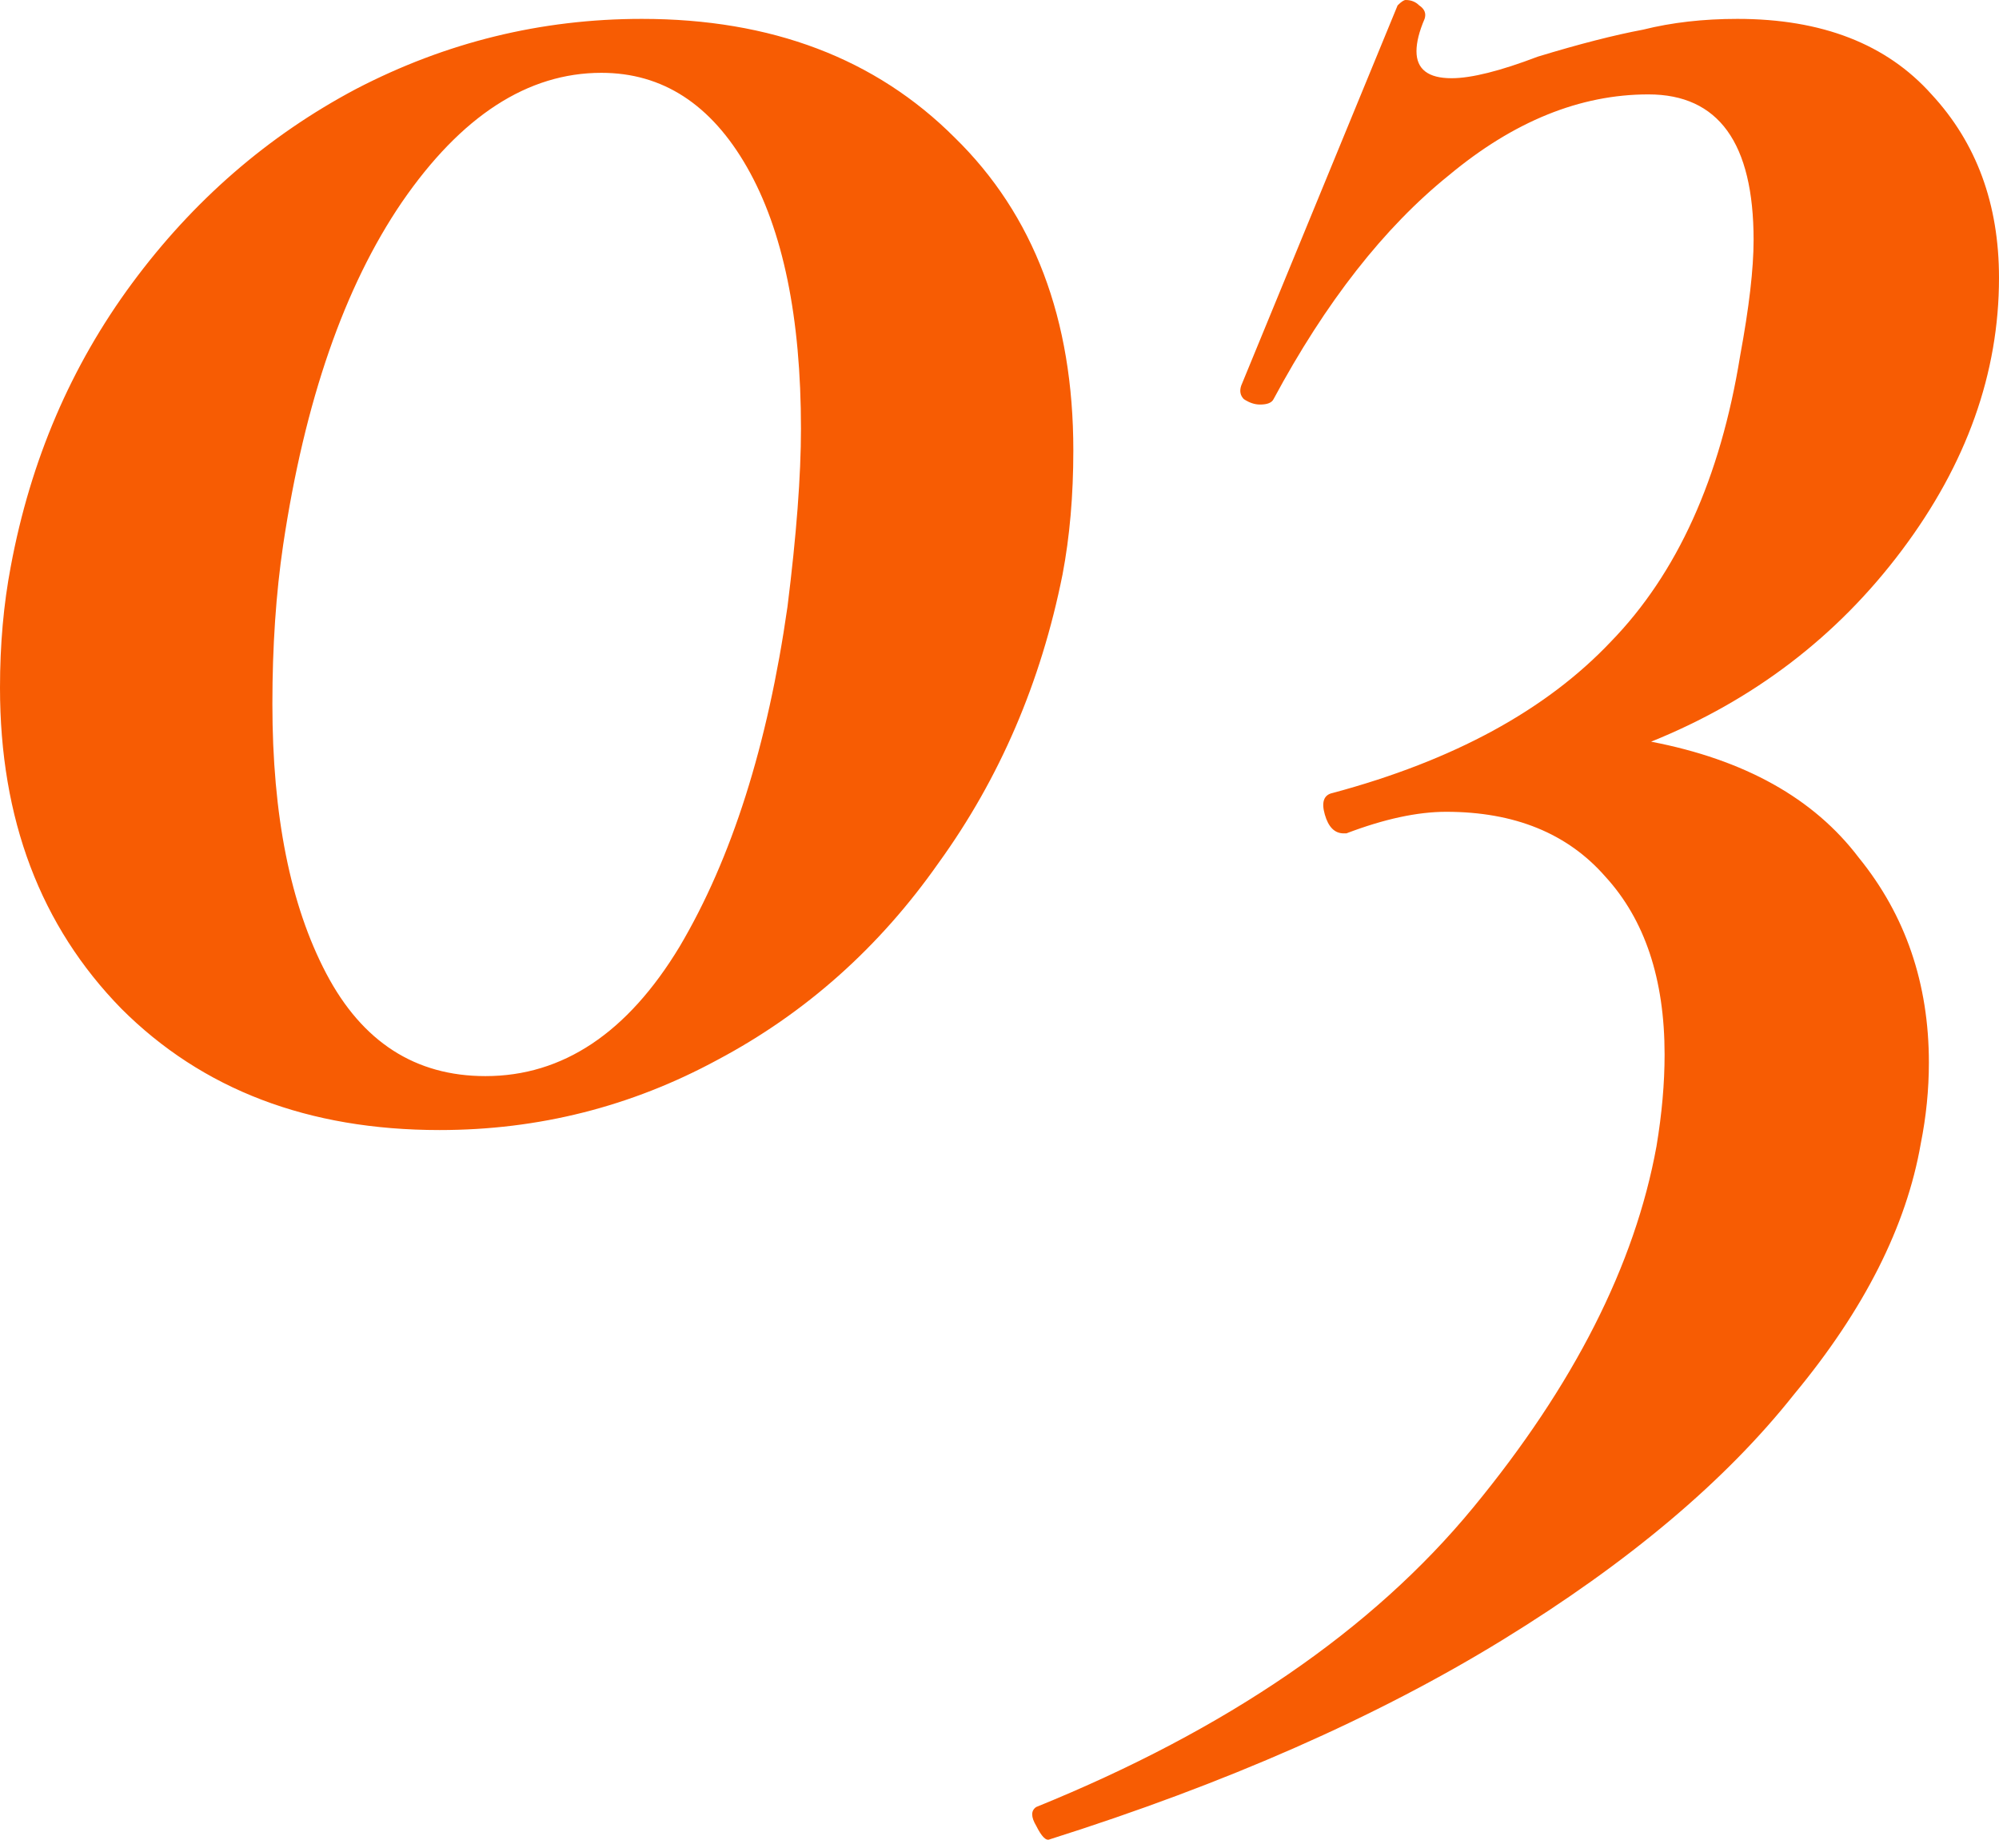 <?xml version="1.0" encoding="UTF-8"?> <svg xmlns="http://www.w3.org/2000/svg" width="119" height="110" viewBox="0 0 119 110" fill="none"> <path d="M26.168 67.267C18.355 67.267 12.041 64.859 7.224 60.042C2.408 55.119 5.98072e-08 48.751 5.98072e-08 40.938C5.98072e-08 38.369 0.214 35.961 0.642 33.714C1.819 27.399 4.228 21.78 7.867 16.857C11.505 11.934 15.947 8.081 21.192 5.298C26.543 2.515 32.215 1.124 38.209 1.124C45.915 1.124 52.122 3.478 56.832 8.188C61.541 12.79 63.895 18.997 63.895 26.81C63.895 29.486 63.681 31.948 63.253 34.195C61.969 40.617 59.507 46.343 55.868 51.373C52.337 56.404 47.948 60.31 42.704 63.093C37.567 65.875 32.055 67.267 26.168 67.267ZM28.897 64.056C33.5 64.056 37.353 61.487 40.456 56.35C43.56 51.106 45.701 44.363 46.878 36.122C47.413 31.841 47.681 28.309 47.681 25.526C47.681 18.89 46.611 13.7 44.47 9.954C42.329 6.208 39.44 4.335 35.801 4.335C31.413 4.335 27.453 6.903 23.921 12.041C20.496 17.071 18.141 23.867 16.857 32.429C16.429 35.319 16.215 38.476 16.215 41.901C16.215 48.537 17.285 53.888 19.425 57.955C21.566 62.022 24.723 64.056 28.897 64.056ZM119 16.536C119 22.208 117.074 27.613 113.221 32.75C109.368 37.888 104.391 41.687 98.29 44.149C103.856 45.219 107.976 47.52 110.652 51.052C113.435 54.477 114.826 58.544 114.826 63.253C114.826 64.859 114.665 66.464 114.344 68.07C113.488 72.993 110.973 77.969 106.799 83C102.732 88.137 96.952 93.007 89.46 97.609C81.969 102.211 72.978 106.171 62.489 109.489C62.275 109.596 62.008 109.329 61.687 108.686C61.366 108.151 61.366 107.777 61.687 107.563C73.032 102.96 81.701 97.02 87.694 89.743C93.688 82.465 97.327 75.294 98.611 68.23C98.932 66.303 99.093 64.484 99.093 62.772C99.093 58.276 97.916 54.745 95.561 52.176C93.313 49.607 90.156 48.323 86.089 48.323C84.377 48.323 82.397 48.751 80.149 49.607H79.989C79.453 49.607 79.079 49.233 78.865 48.483C78.651 47.734 78.811 47.306 79.346 47.199C86.517 45.273 92.029 42.276 95.882 38.209C99.842 34.142 102.411 28.469 103.588 21.191C104.123 18.302 104.391 16.001 104.391 14.288C104.391 8.509 102.304 5.619 98.13 5.619C94.063 5.619 90.103 7.224 86.25 10.435C82.397 13.539 78.918 17.981 75.814 23.76C75.707 23.974 75.44 24.081 75.012 24.081C74.691 24.081 74.37 23.974 74.048 23.76C73.834 23.546 73.781 23.278 73.888 22.957L83.199 0.321C83.413 0.107 83.574 -4.21036e-05 83.681 -4.21036e-05C84.002 -4.21036e-05 84.27 0.107 84.484 0.321C84.805 0.535 84.912 0.803 84.805 1.124C84.484 1.873 84.323 2.515 84.323 3.05C84.323 4.121 85.019 4.656 86.41 4.656C87.587 4.656 89.3 4.228 91.547 3.371C94.009 2.622 96.096 2.087 97.808 1.766C99.521 1.338 101.394 1.124 103.427 1.124C108.458 1.124 112.311 2.622 114.986 5.619C117.662 8.509 119 12.148 119 16.536Z" fill="#F75C03"></path> </svg> 